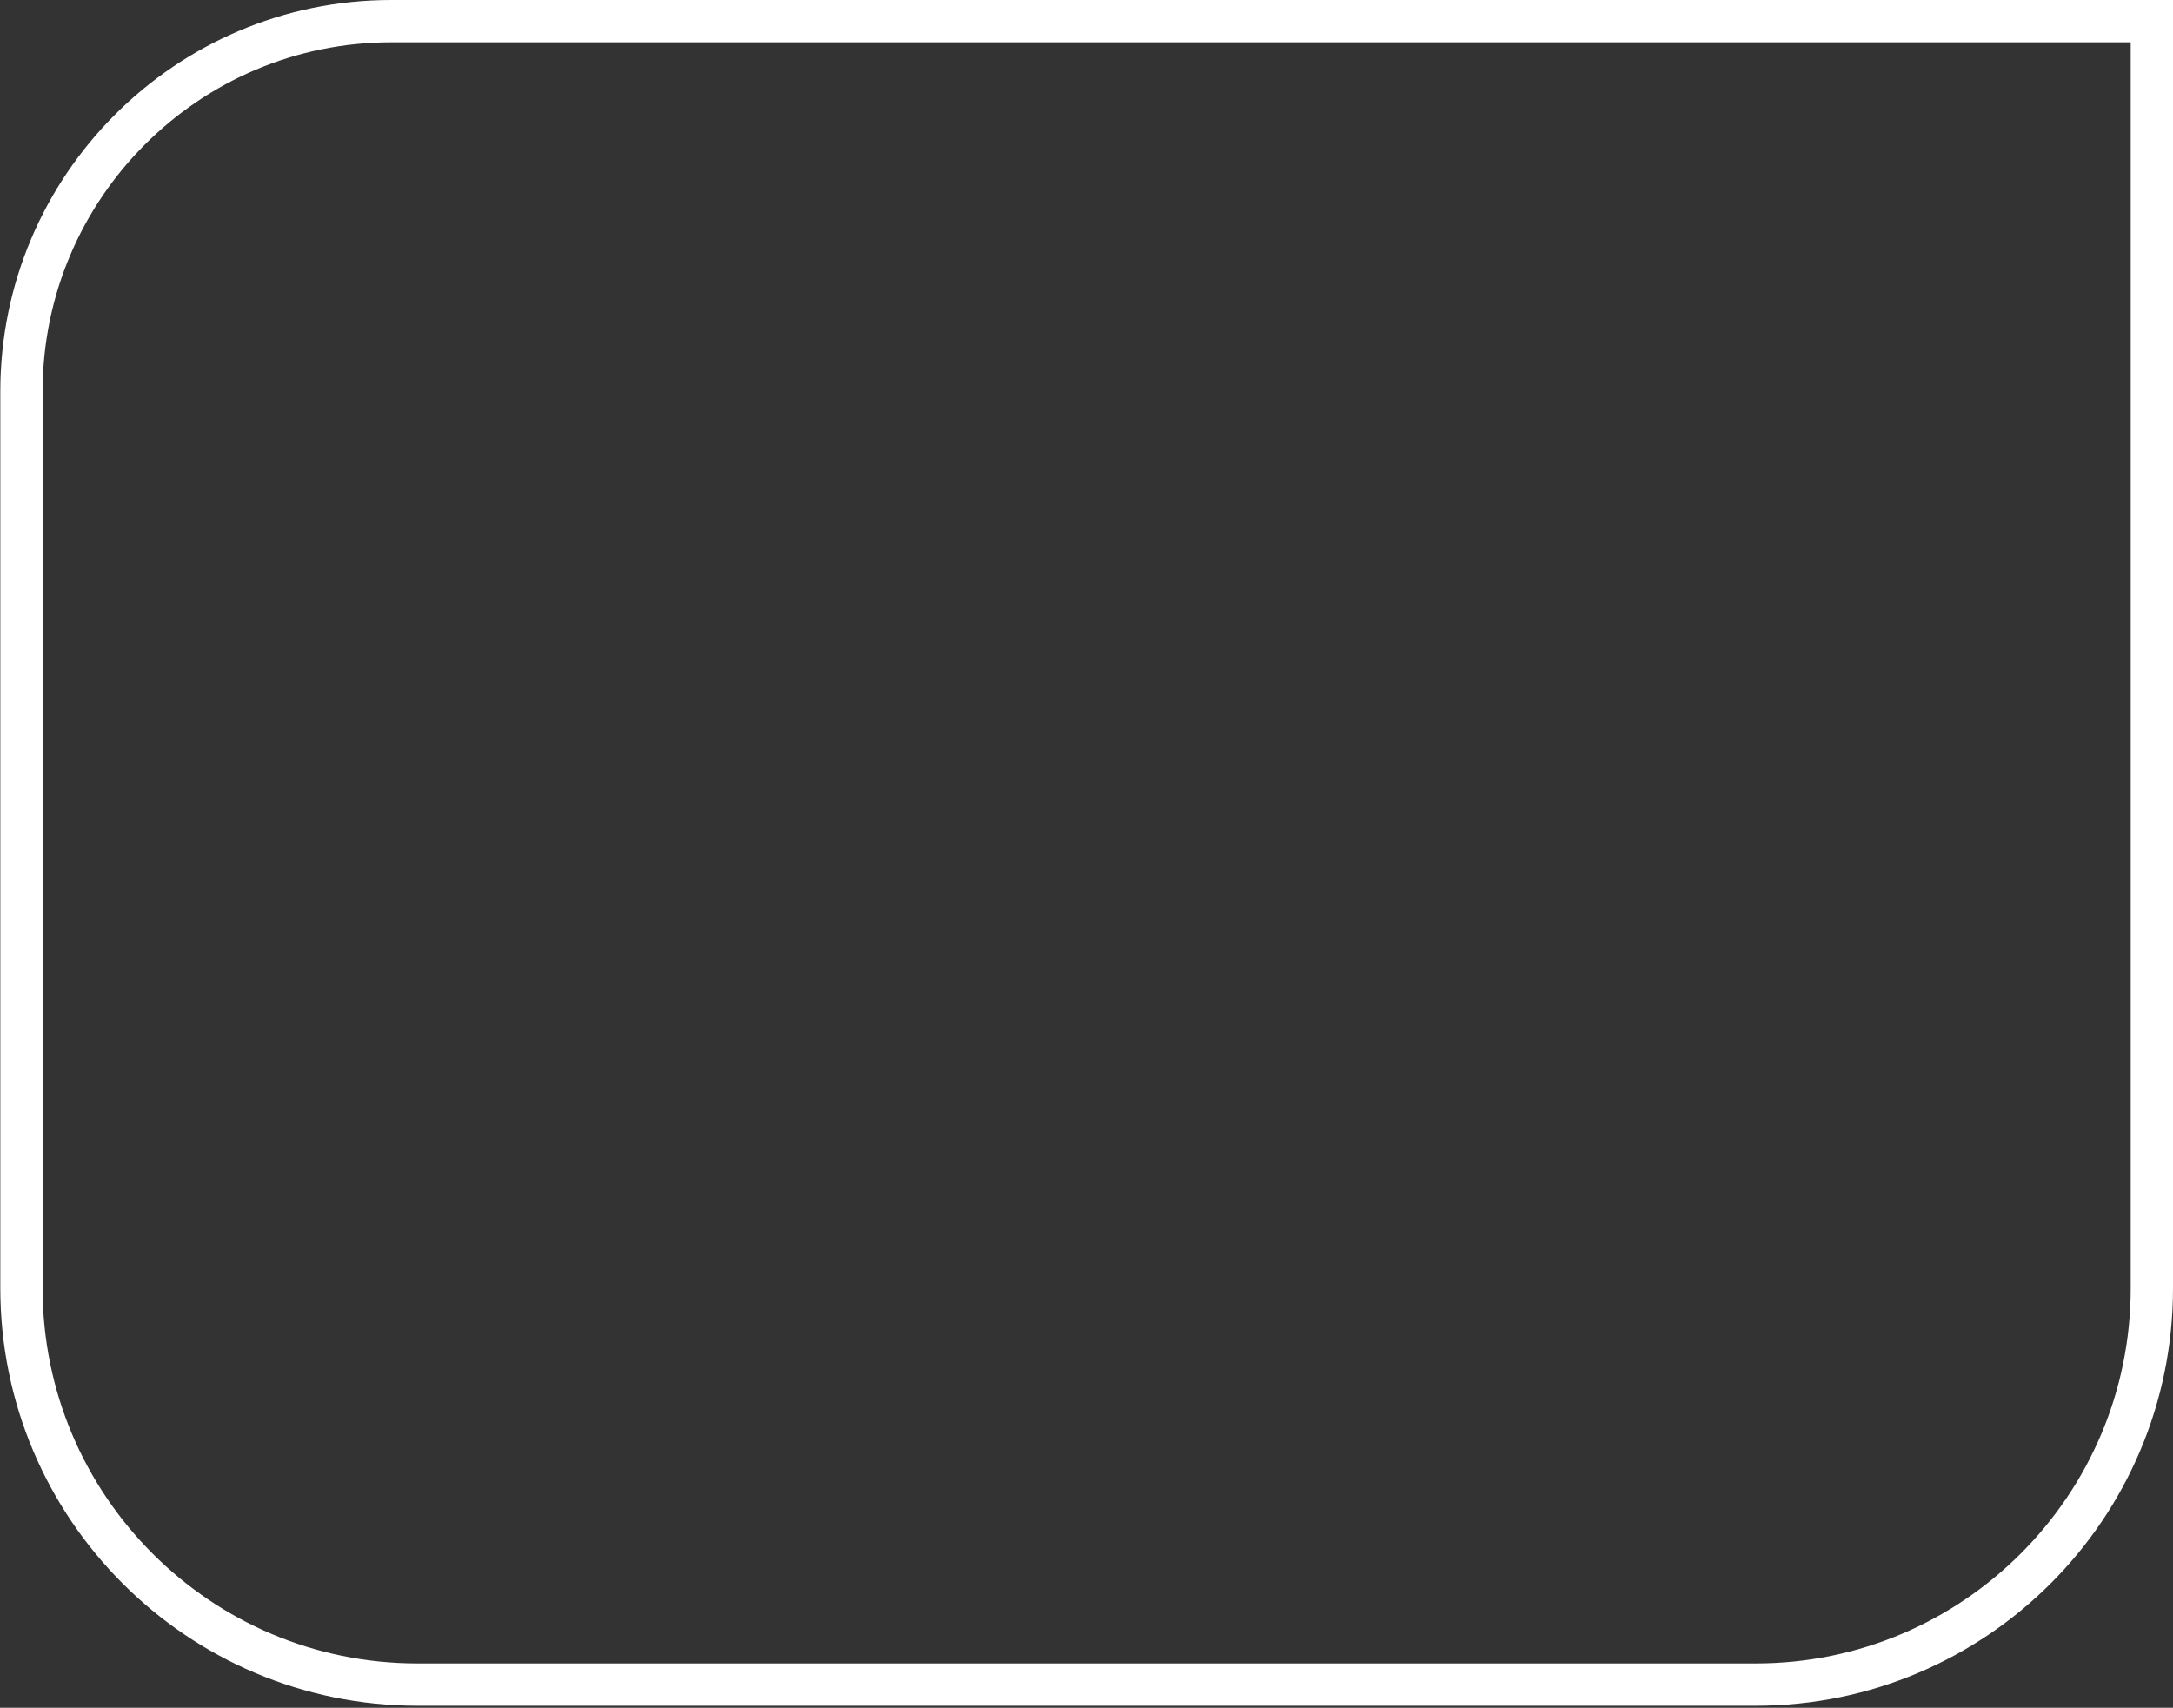 <svg xmlns="http://www.w3.org/2000/svg" width="411" height="323" viewBox="0 0 411 323" fill="none"><rect x="0" y="0" width="411" height="323" fill="#333333" stroke="none"/><path d="M74.027 4H407V243.641C407 285.024 373.433 318.617 332.098 318.617H78.961H78.96C37.627 318.624 4.059 285.025 4.059 243.641V74.037C4.059 35.378 35.413 4 74.027 4Z" stroke="white" stroke-width="8"></path></svg>
